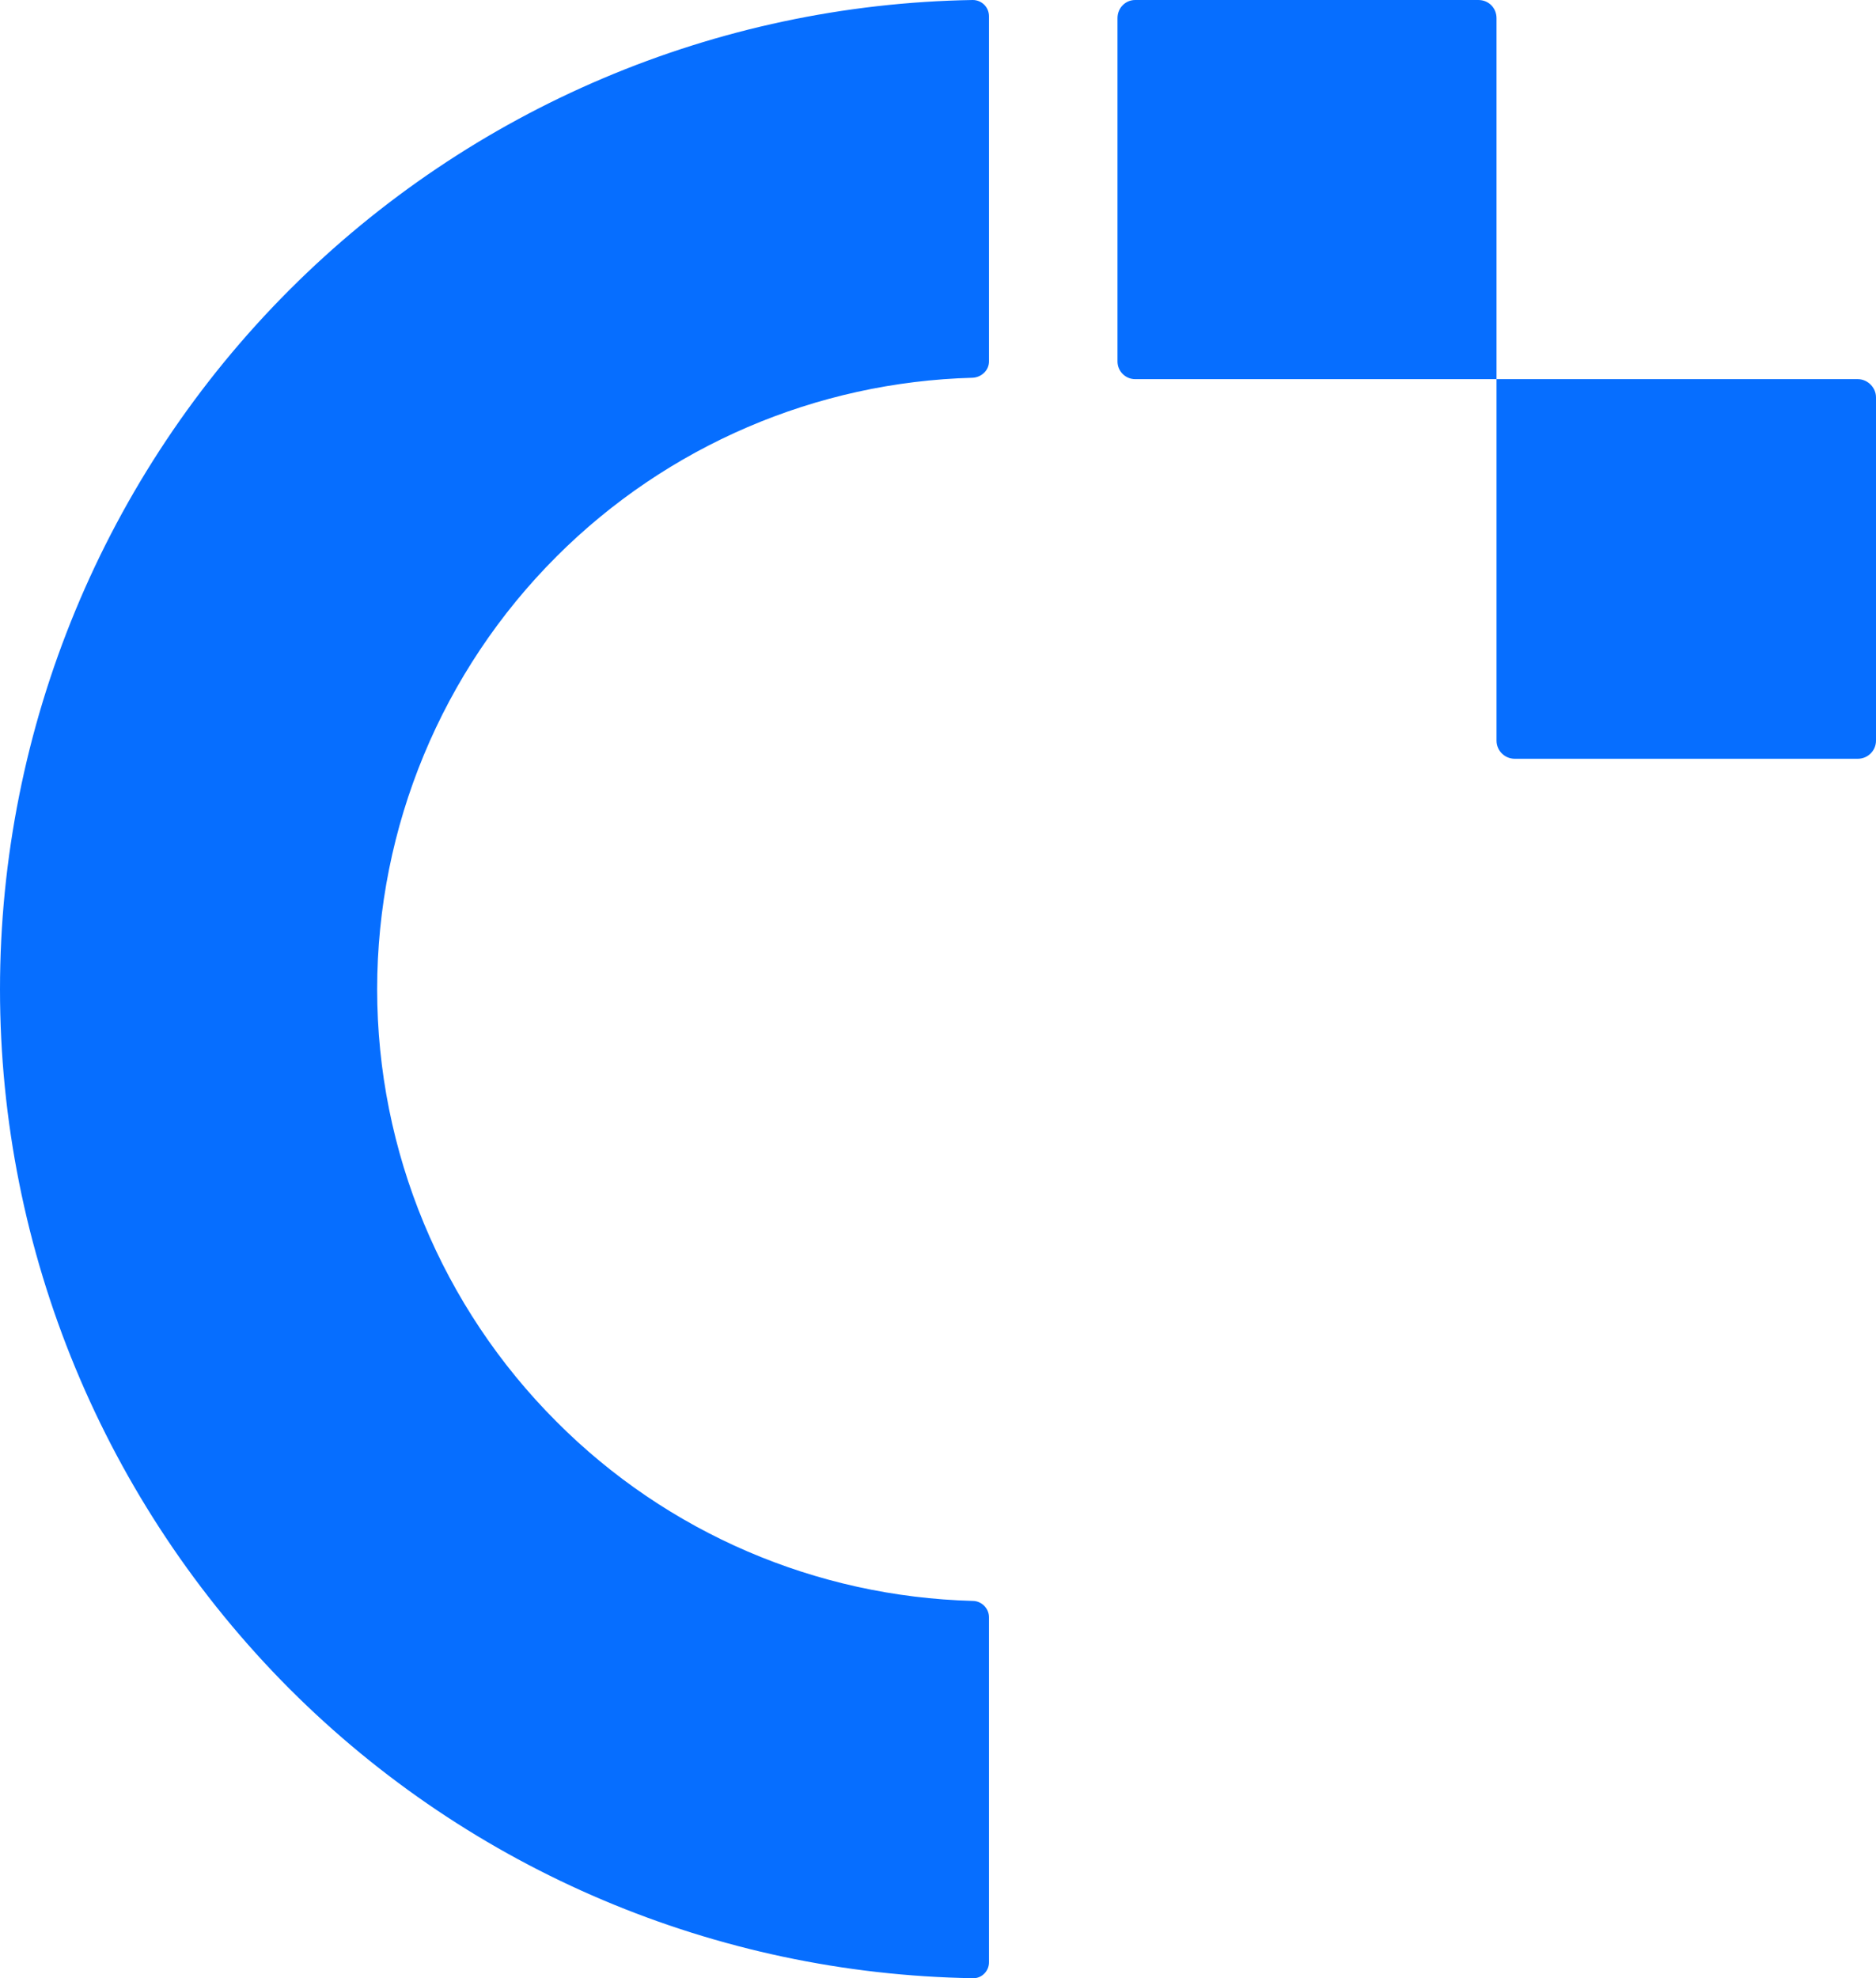 <?xml version="1.0" encoding="utf-8"?>
<svg xmlns="http://www.w3.org/2000/svg" fill="none" height="100%" overflow="visible" preserveAspectRatio="none" style="display: block;" viewBox="0 0 4.029 4.247" width="100%">
<path d="M2.089 0C2.108 -3.04902e-05 2.124 0.015 2.124 0.035V0.776C2.124 0.795 2.108 0.81 2.089 0.811C1.753 0.82 1.433 0.957 1.195 1.195C0.949 1.441 0.81 1.775 0.81 2.124C0.81 2.472 0.949 2.806 1.195 3.052C1.433 3.291 1.753 3.428 2.089 3.437C2.108 3.437 2.124 3.453 2.124 3.472V4.213C2.124 4.232 2.108 4.248 2.089 4.247C1.538 4.238 1.012 4.016 0.622 3.626C0.224 3.227 4.61359e-07 2.687 0 2.124C1.56689e-08 1.561 0.224 1.02 0.622 0.622C1.012 0.232 1.538 0.009 2.089 0ZM4.029 1.59C4.029 1.612 4.011 1.629 3.99 1.629H3.253C3.232 1.629 3.214 1.612 3.214 1.59V0.814H3.99C4.011 0.814 4.029 0.832 4.029 0.853V1.59ZM3.214 0.814H2.438C2.417 0.814 2.4 0.797 2.4 0.776V0.039C2.4 0.017 2.417 0 2.438 0H3.175C3.197 0 3.214 0.017 3.214 0.039V0.814Z" fill="#066EFF" id="Union"/>
</svg>
